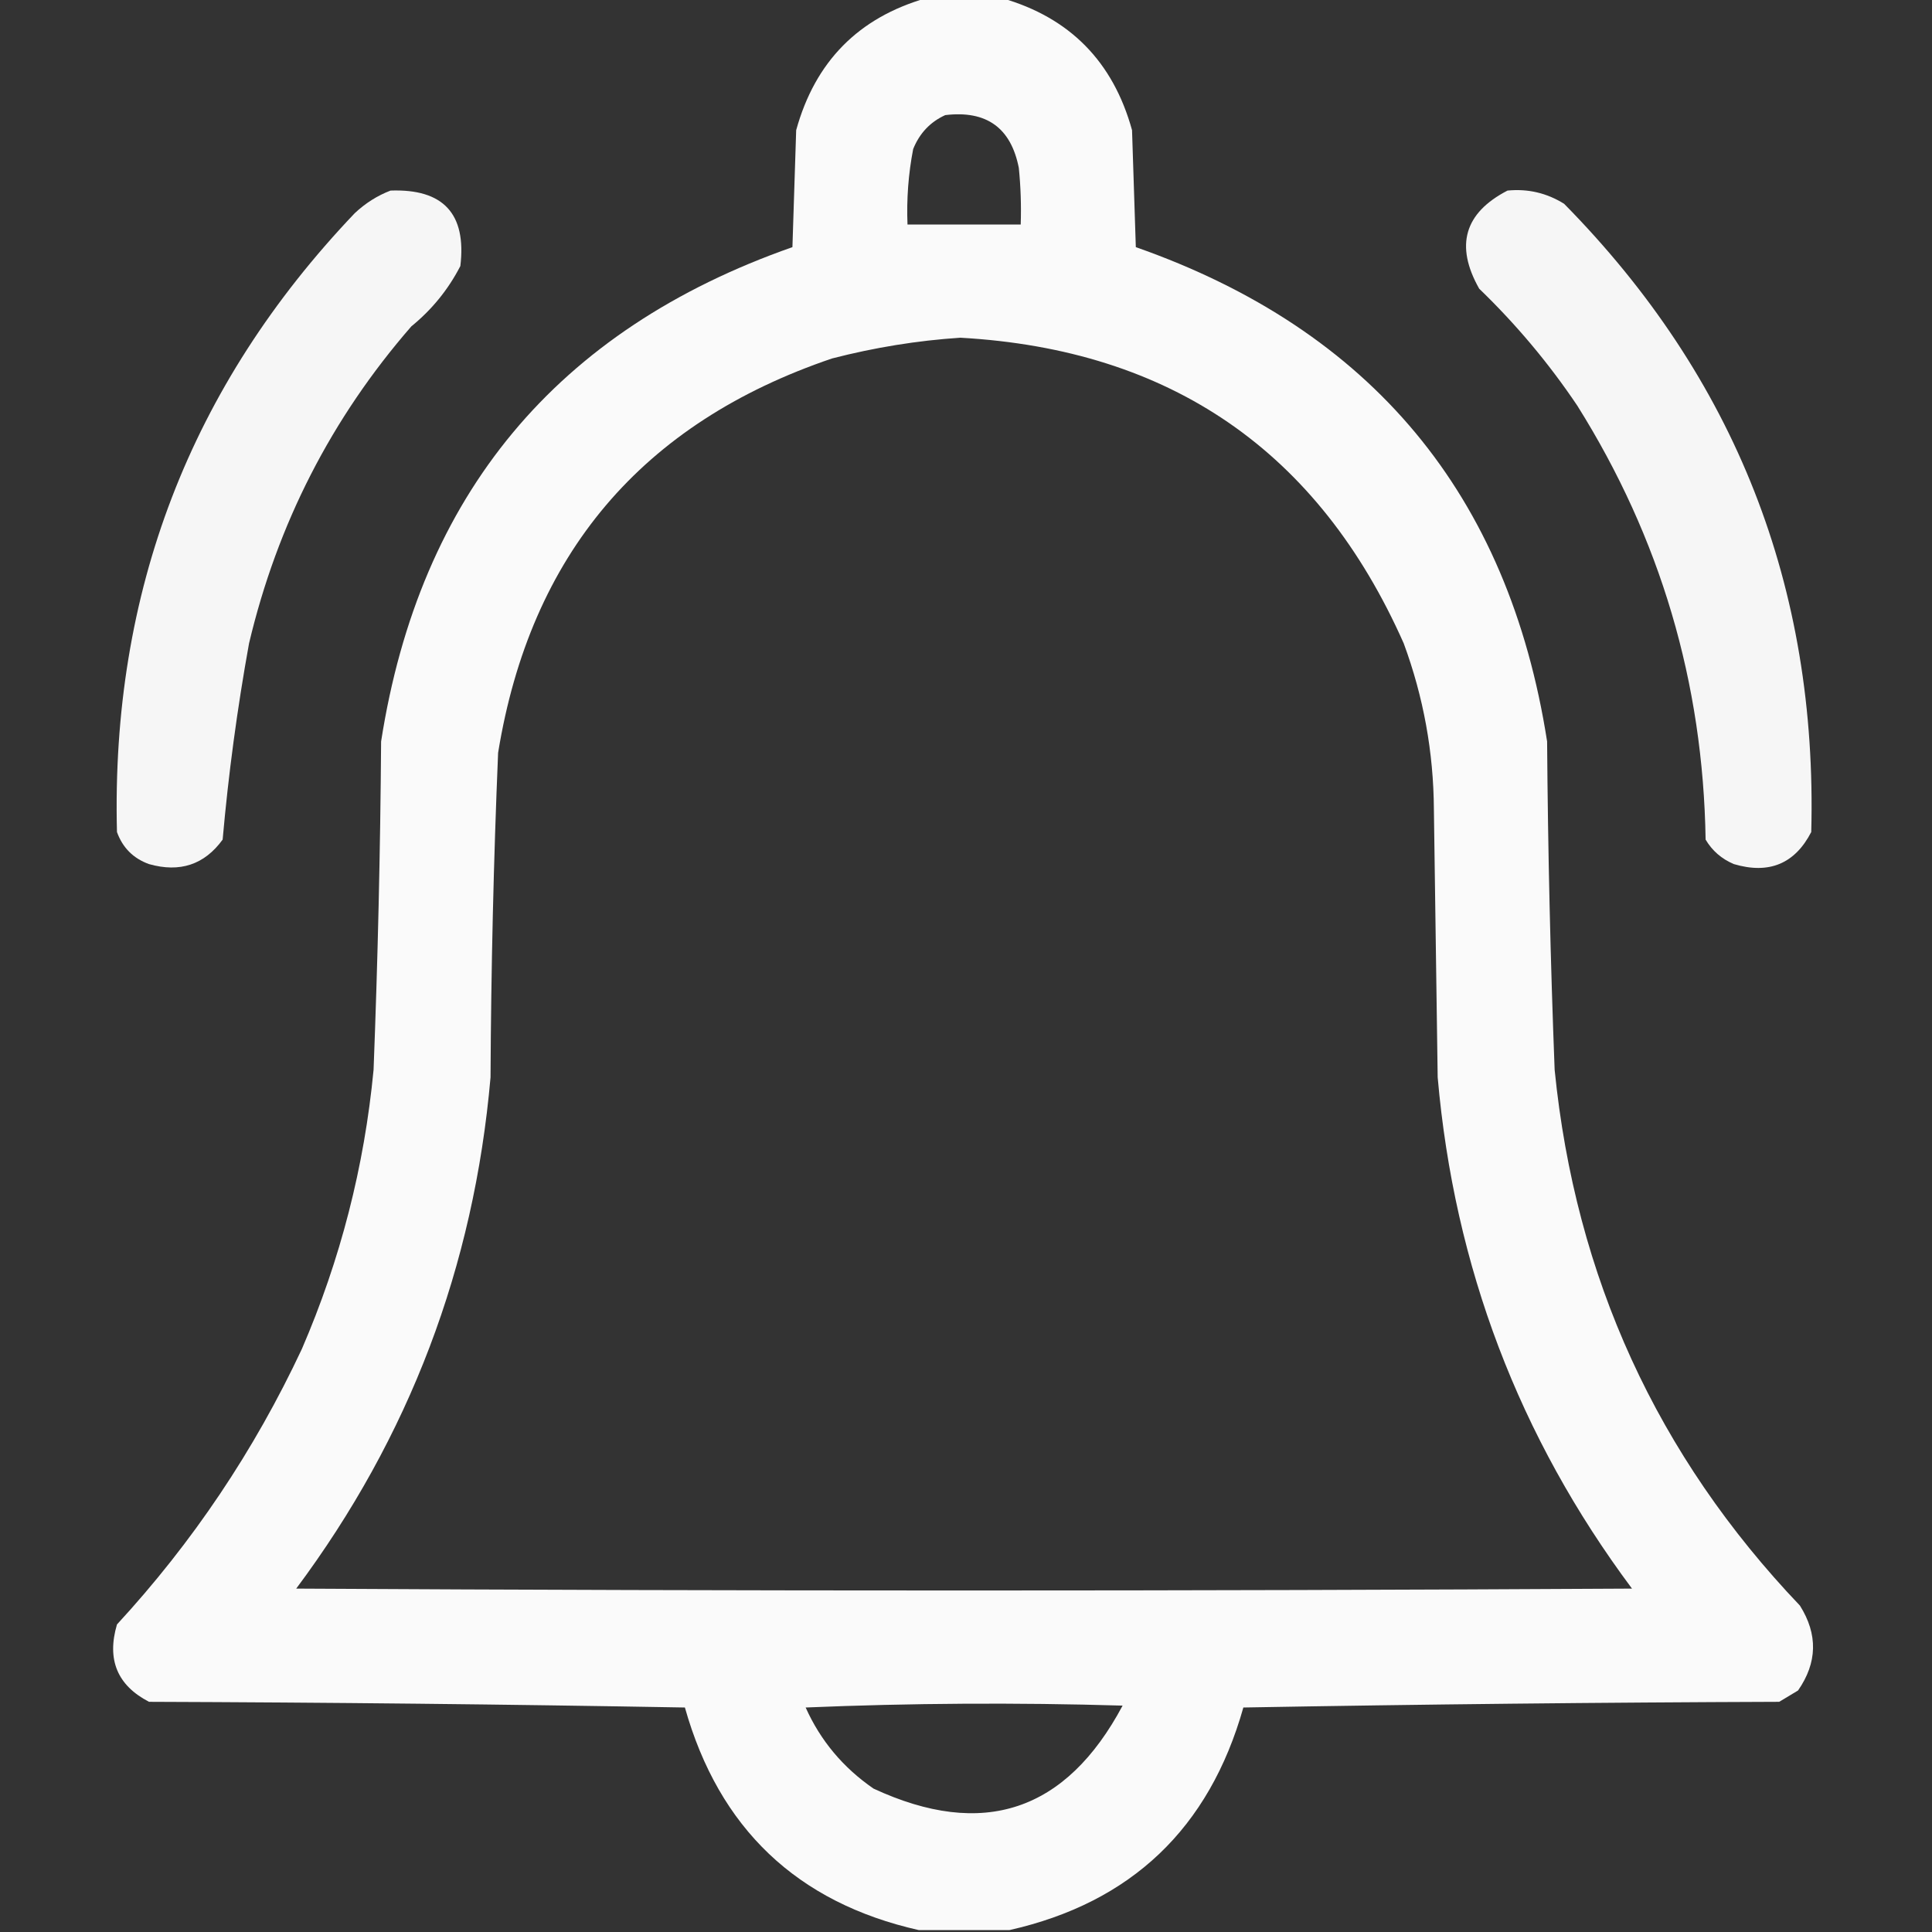 <svg width="50" height="50" viewBox="0 0 50 50" fill="none" xmlns="http://www.w3.org/2000/svg">
<rect x="0" y="0" width="50" height="50" fill="#333333" stroke="none"/>
<g clip-path="url(#clip0_55_2)">
<path opacity="0.975" fill-rule="evenodd" clip-rule="evenodd" d="M23.975 -0.049C24.626 -0.049 25.277 -0.049 25.928 -0.049C27.684 0.454 28.807 1.594 29.297 3.369C29.329 4.378 29.362 5.387 29.395 6.396C35.494 8.536 39.042 12.801 40.039 19.189C40.06 22.023 40.125 24.855 40.234 27.686C40.77 33.052 42.886 37.675 46.582 41.553C47.05 42.297 47.034 43.03 46.533 43.75C46.37 43.848 46.208 43.945 46.045 44.043C41.422 44.059 36.8 44.108 32.178 44.19C31.295 47.319 29.276 49.24 26.123 49.951C25.342 49.951 24.561 49.951 23.779 49.951C20.626 49.24 18.608 47.319 17.725 44.19C13.102 44.108 8.48 44.059 3.857 44.043C3.036 43.618 2.759 42.951 3.027 42.041C4.985 39.917 6.58 37.541 7.812 34.912C8.81 32.602 9.429 30.193 9.668 27.686C9.777 24.855 9.843 22.023 9.863 19.189C10.861 12.798 14.409 8.534 20.508 6.396C20.54 5.387 20.573 4.378 20.605 3.369C21.095 1.594 22.218 0.454 23.975 -0.049ZM24.463 2.979C25.529 2.851 26.164 3.307 26.367 4.346C26.416 4.833 26.432 5.321 26.416 5.811C25.439 5.811 24.463 5.811 23.486 5.811C23.46 5.153 23.508 4.502 23.633 3.857C23.798 3.449 24.074 3.156 24.463 2.979ZM24.854 8.74C30.3 9.045 34.125 11.682 36.328 16.65C36.84 18.037 37.1 19.469 37.109 20.947C37.142 23.259 37.175 25.57 37.207 27.881C37.636 32.782 39.312 37.193 42.236 41.113C30.713 41.178 19.189 41.178 7.666 41.113C10.59 37.193 12.267 32.782 12.695 27.881C12.709 25.08 12.774 22.28 12.891 19.482C13.726 14.35 16.607 10.949 21.533 9.277C22.637 8.992 23.744 8.813 24.854 8.74ZM20.85 44.19C23.567 44.076 26.302 44.06 29.053 44.141C27.588 46.886 25.439 47.602 22.607 46.289C21.82 45.747 21.234 45.047 20.85 44.19Z" fill="white"/>
<path opacity="0.957" fill-rule="evenodd" clip-rule="evenodd" d="M10.107 4.932C11.474 4.882 12.076 5.533 11.914 6.885C11.602 7.491 11.179 8.012 10.645 8.447C8.578 10.823 7.178 13.558 6.445 16.651C6.14 18.338 5.912 20.031 5.762 21.729C5.29 22.378 4.656 22.589 3.857 22.363C3.451 22.217 3.174 21.94 3.027 21.533C2.871 15.328 4.922 9.989 9.18 5.518C9.457 5.258 9.767 5.062 10.107 4.932Z" fill="white"/>
<path opacity="0.956" fill-rule="evenodd" clip-rule="evenodd" d="M39.014 4.932C39.541 4.88 40.029 4.994 40.479 5.274C44.908 9.77 47.04 15.19 46.875 21.533C46.45 22.355 45.783 22.632 44.873 22.363C44.557 22.23 44.313 22.019 44.141 21.729C44.078 17.67 42.972 13.927 40.82 10.498C40.084 9.403 39.238 8.394 38.281 7.471C37.652 6.357 37.896 5.511 39.014 4.932Z" fill="white"/>
</g>
<defs>
<clipPath id="clip0_55_2">
<rect width="50" height="50" fill="white"/>
</clipPath>
</defs>
</svg>
